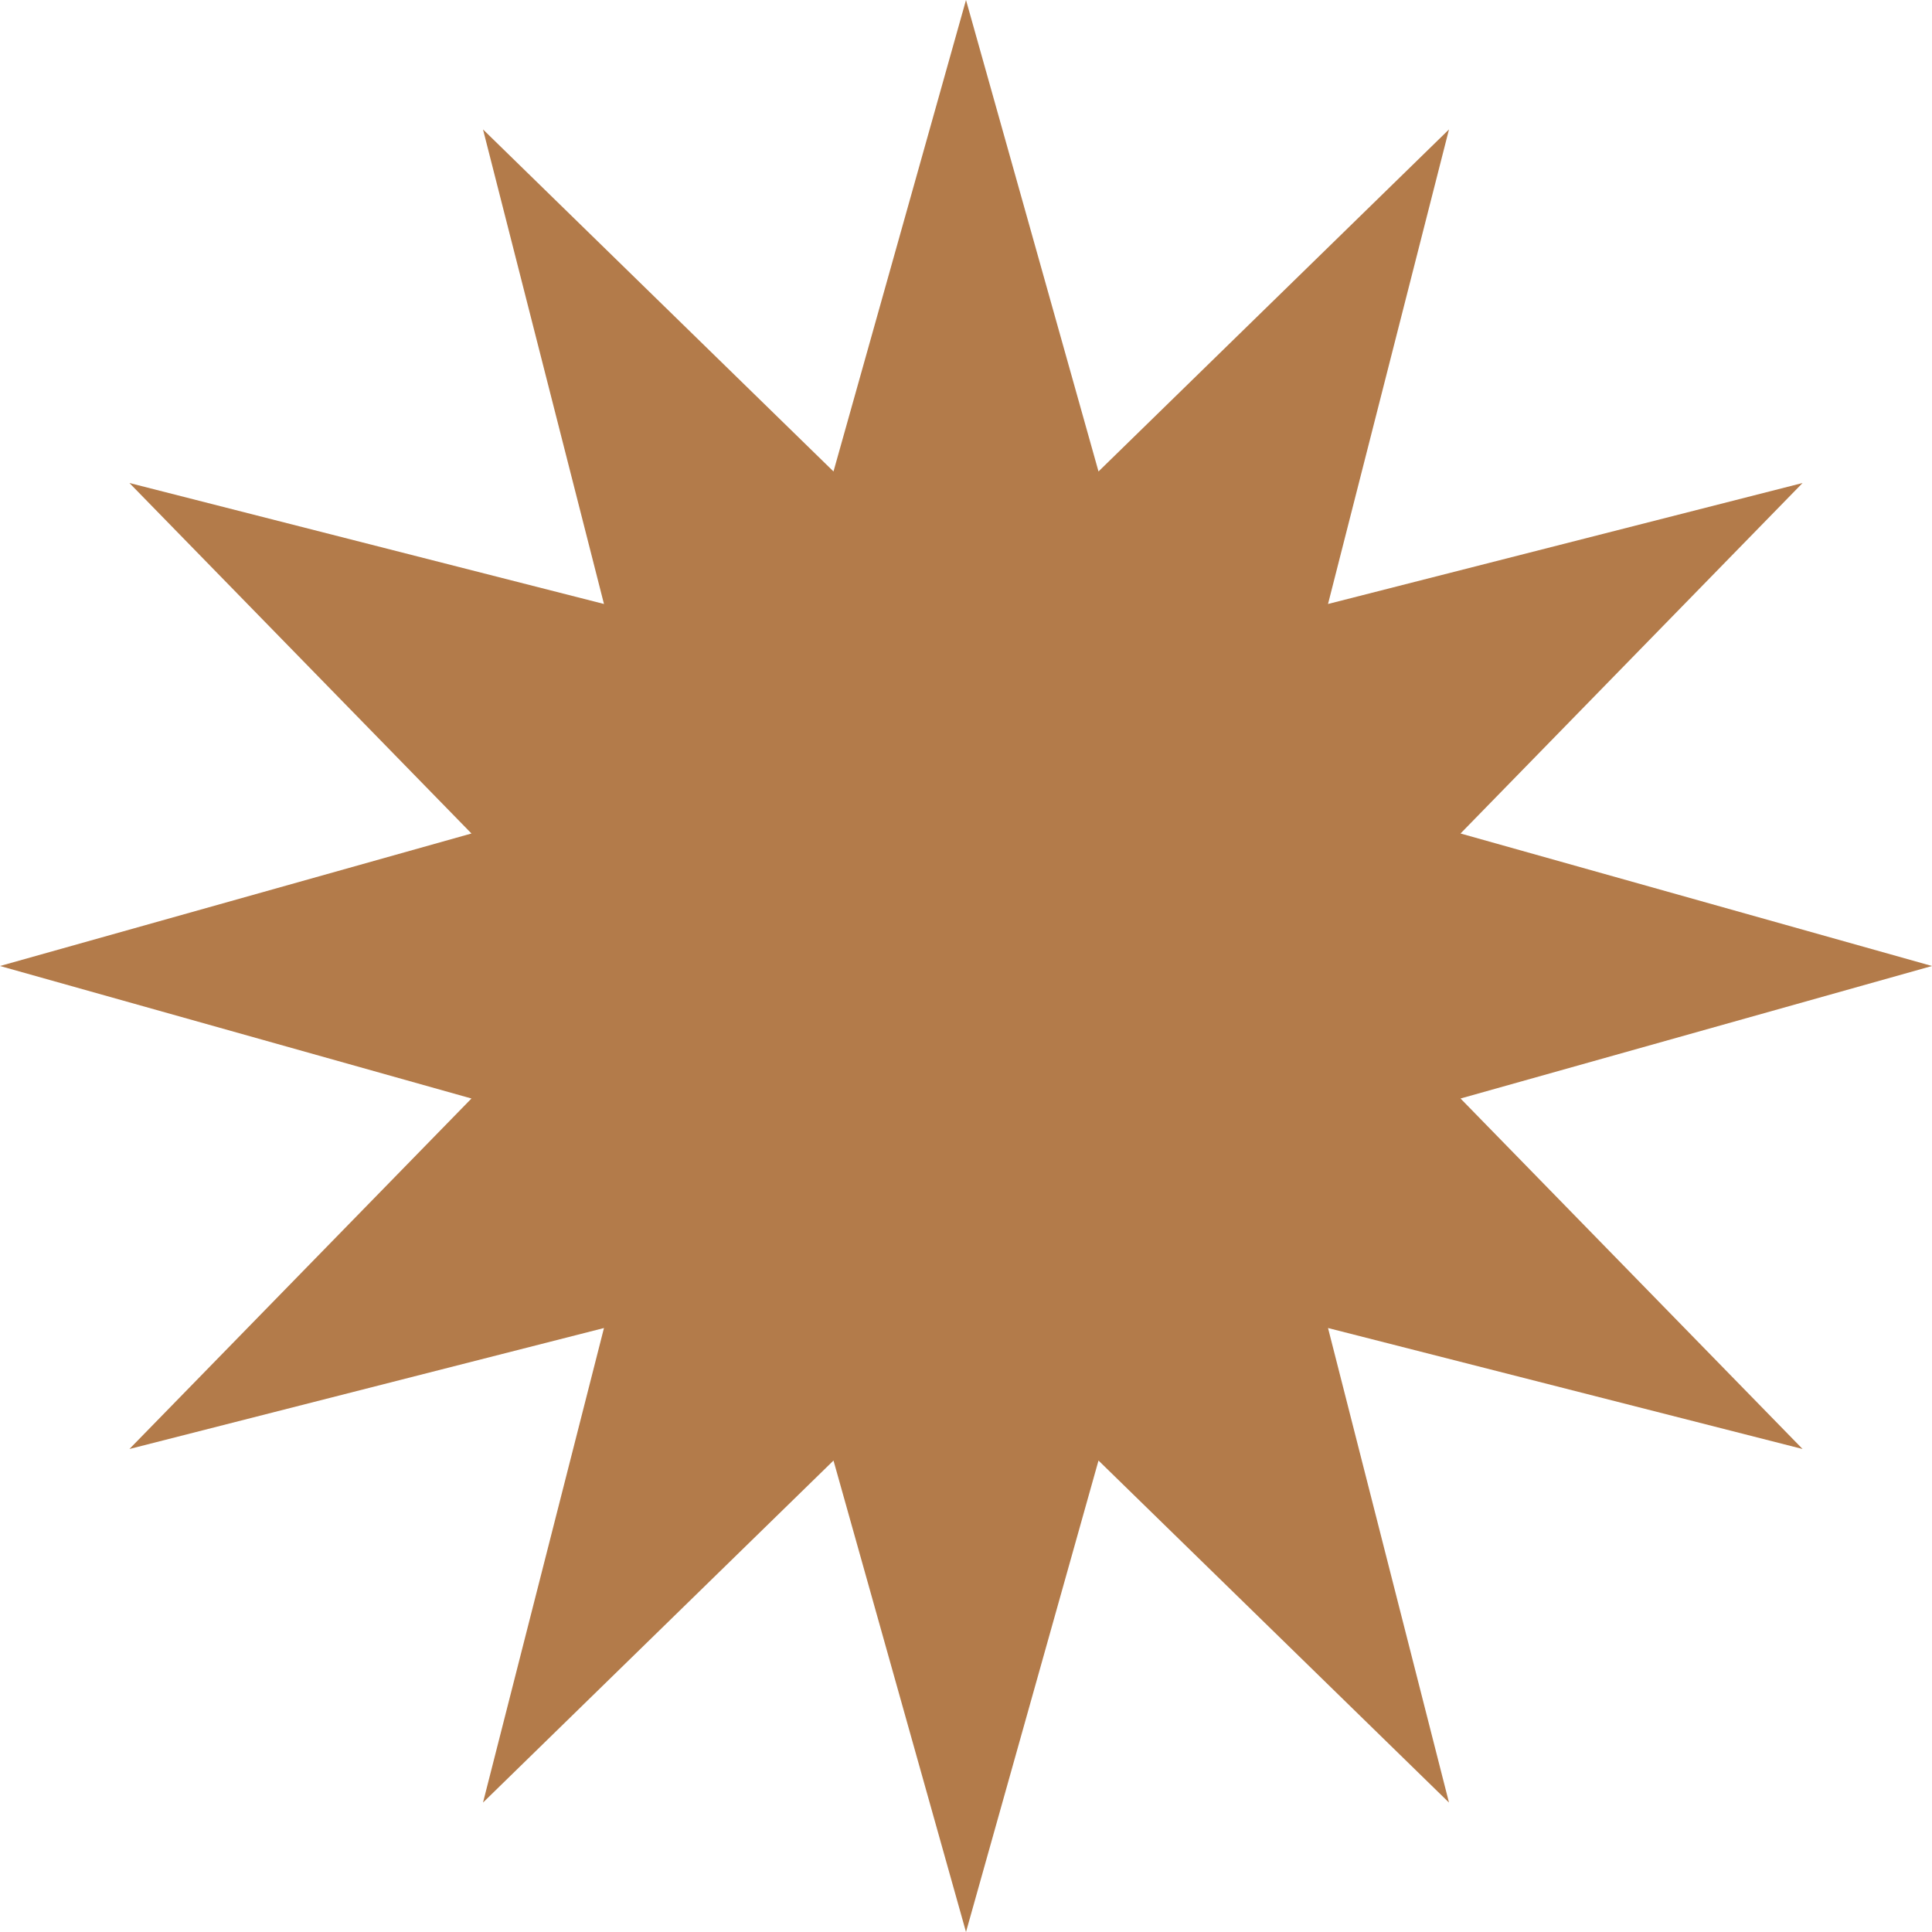 <?xml version="1.0" encoding="UTF-8"?> <svg xmlns="http://www.w3.org/2000/svg" width="2516" height="2516" viewBox="0 0 2516 2516" fill="none"> <path d="M1258 0L1430.56 613.979L1887 168.54L1729.46 786.544L2347.46 629L1902.02 1085.44L2516 1258L1902.02 1430.56L2347.46 1887L1729.46 1729.46L1887 2347.46L1430.56 1902.02L1258 2516L1085.44 1902.02L629 2347.46L786.544 1729.46L168.54 1887L613.979 1430.56L0 1258L613.979 1085.44L168.54 629L786.544 786.544L629 168.54L1085.44 613.979L1258 0Z" fill="#B37B4A"></path> </svg> 